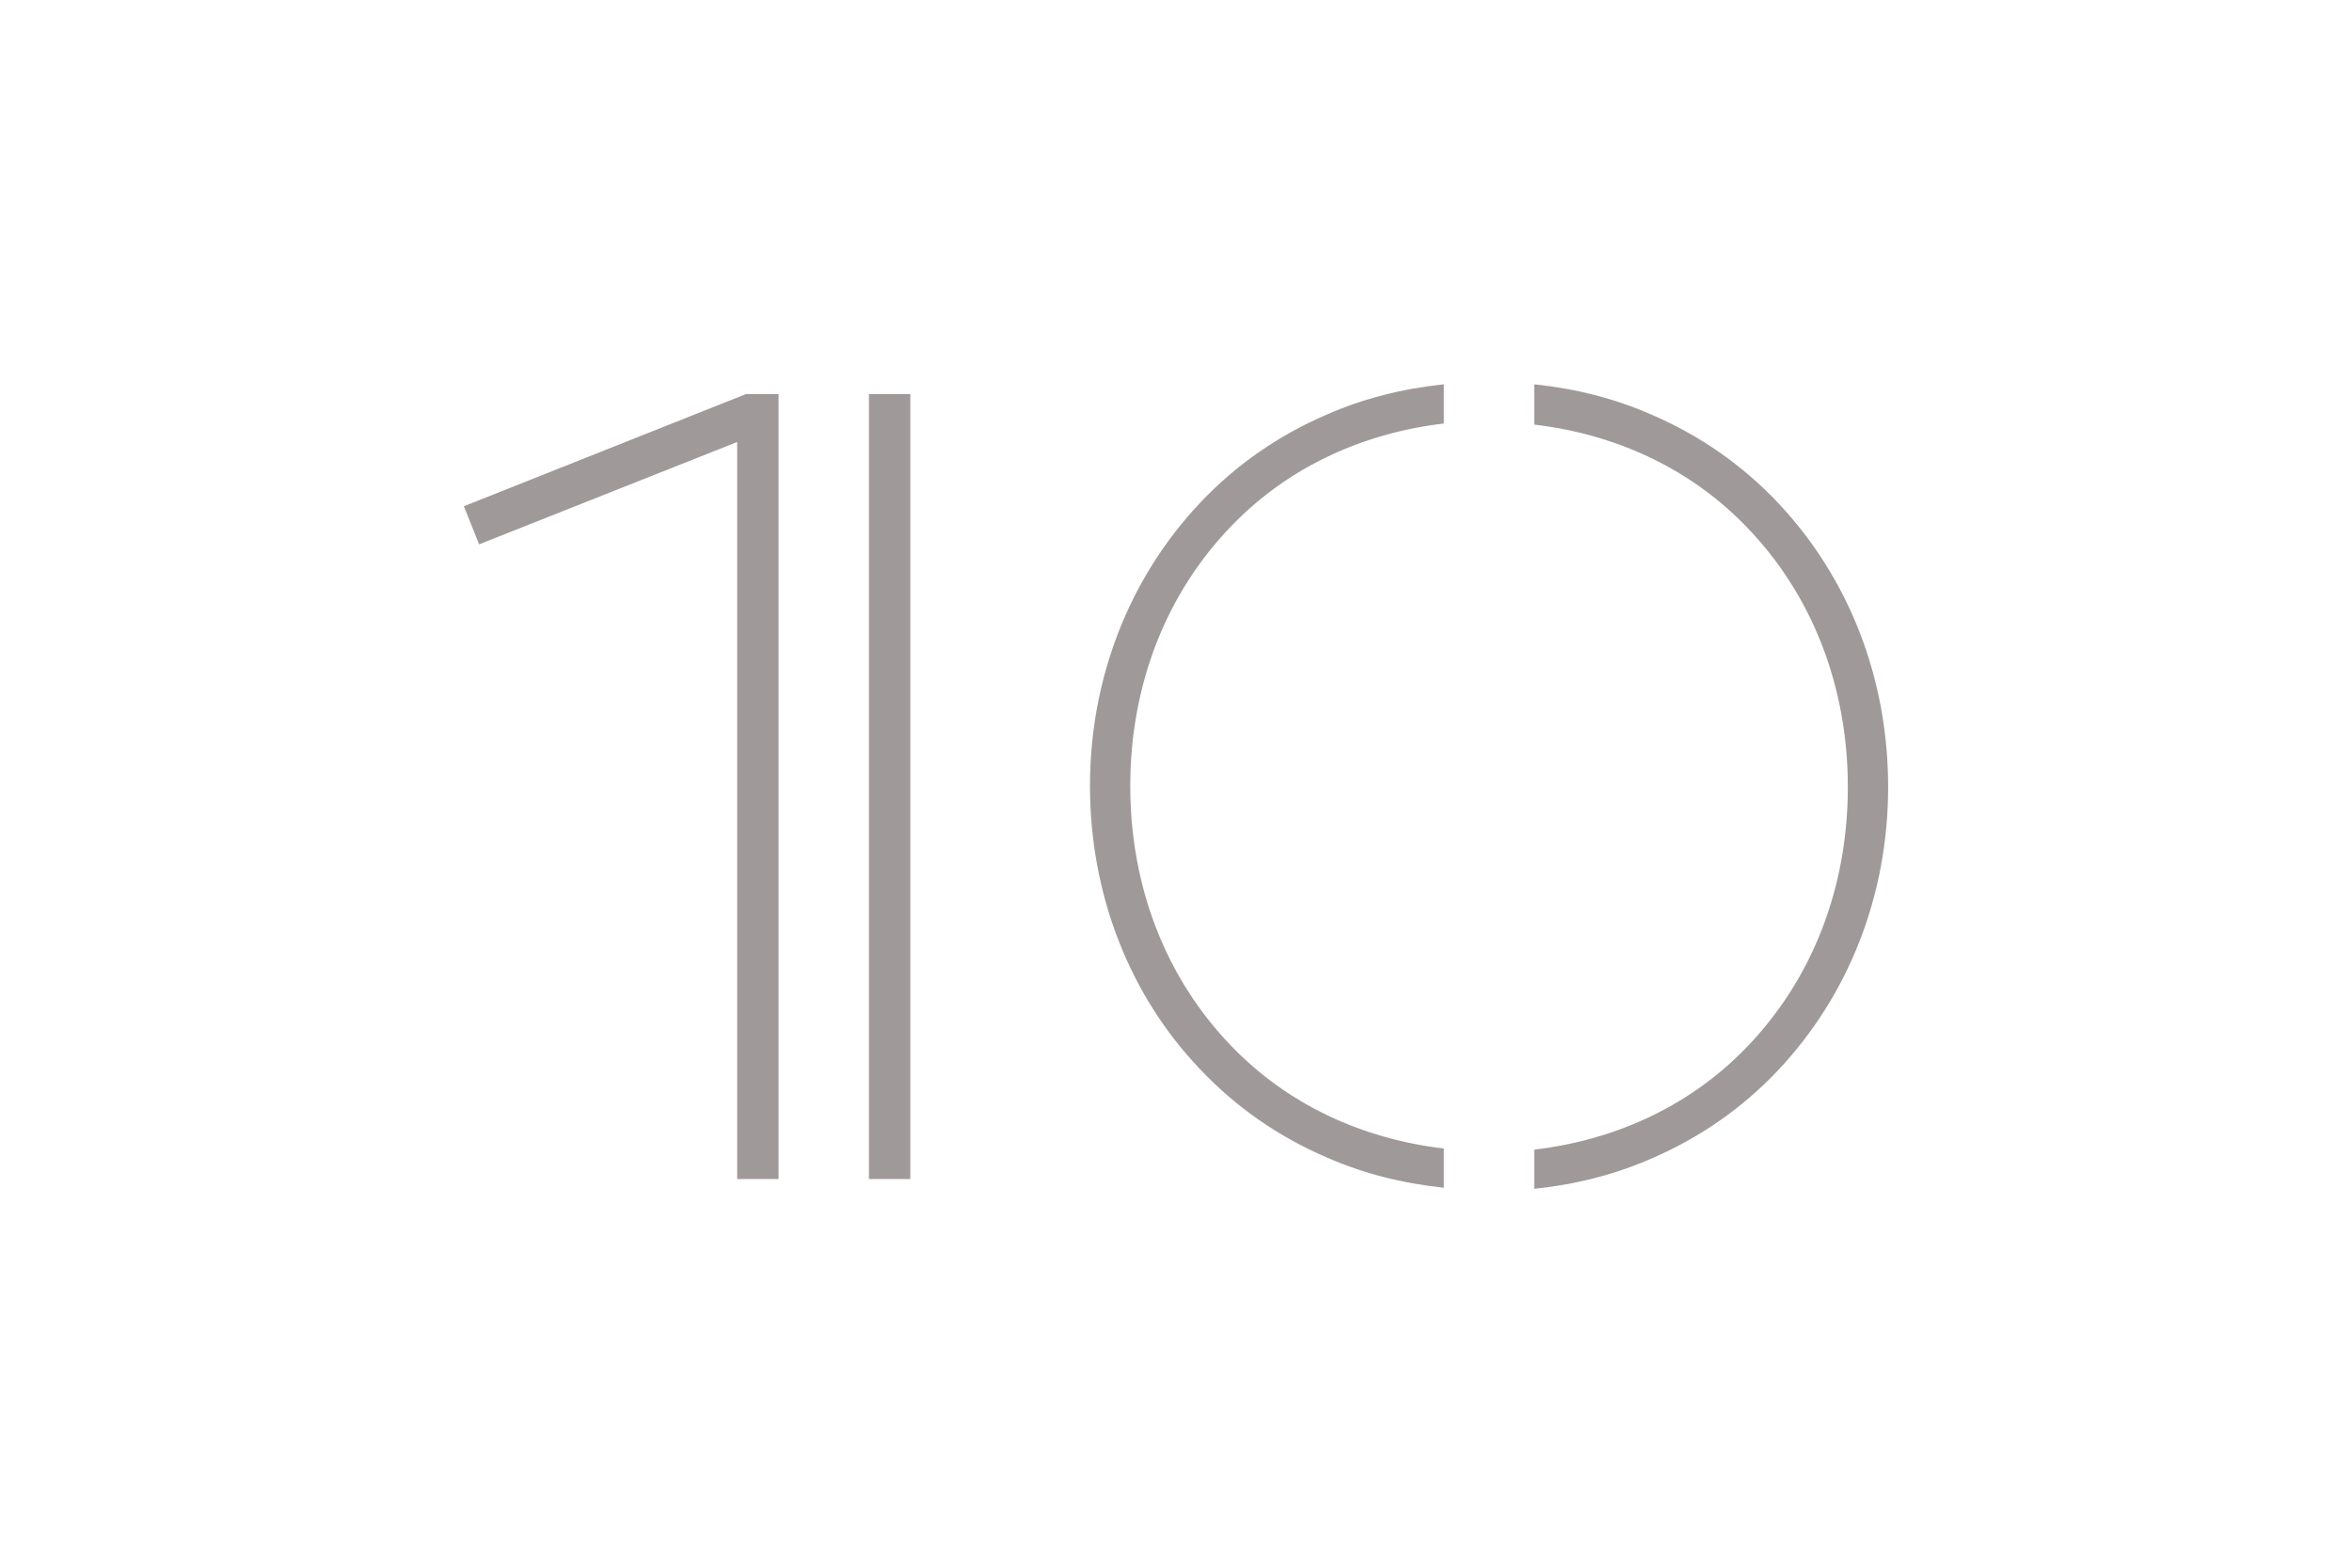 <?xml version="1.0" encoding="utf-8"?>
<!-- Generator: Adobe Illustrator 25.2.1, SVG Export Plug-In . SVG Version: 6.00 Build 0)  -->
<svg version="1.1" id="Layer_1" xmlns="http://www.w3.org/2000/svg" xmlns:xlink="http://www.w3.org/1999/xlink" x="0px" y="0px"
	 width="216px" height="144px" viewBox="0 0 216 144" style="enable-background:new 0 0 216 144;" xml:space="preserve">
<style type="text/css">
	.st0{fill:#A09999;}
</style>
<g>
	<g>
		<polygon class="st0" points="42.6,46.5 42.6,46.5 44,50 44,50 67.7,40.6 67.7,108.3 71.5,108.3 71.5,36.2 68.5,36.2 		"/>
		<rect x="79.8" y="36.2" class="st0" width="3.8" height="72.1"/>
	</g>
	<g>
		<path class="st0" d="M132.6,105.5c-7.6-0.9-14.4-4.1-19.5-9.4c-6-6.2-9.3-14.6-9.3-23.9s3.3-17.7,9.3-23.9
			c5.1-5.3,11.9-8.5,19.5-9.4v-3.6c-3.8,0.4-7.4,1.3-10.8,2.8c-4.4,1.9-8.3,4.6-11.6,8.1c-6.5,6.9-10.1,16.1-10.1,26
			c0,9.9,3.6,19.2,10.1,26c3.3,3.5,7.2,6.2,11.6,8.1c3.4,1.5,7,2.4,10.8,2.8V105.5z"/>
		<path class="st0" d="M163.3,46.2c-3.3-3.5-7.2-6.2-11.6-8.1c-3.4-1.5-7-2.4-10.8-2.8V39c7.6,0.9,14.4,4.1,19.5,9.4
			c6,6.2,9.3,14.6,9.3,23.9s-3.3,17.7-9.3,23.9c-5.1,5.3-11.9,8.5-19.5,9.4v3.6c3.8-0.4,7.4-1.3,10.8-2.8c4.4-1.9,8.3-4.6,11.6-8.1
			c6.5-6.9,10.1-16.1,10.1-26C173.4,62.3,169.8,53.1,163.3,46.2z"/>
	</g>
</g>
</svg>
